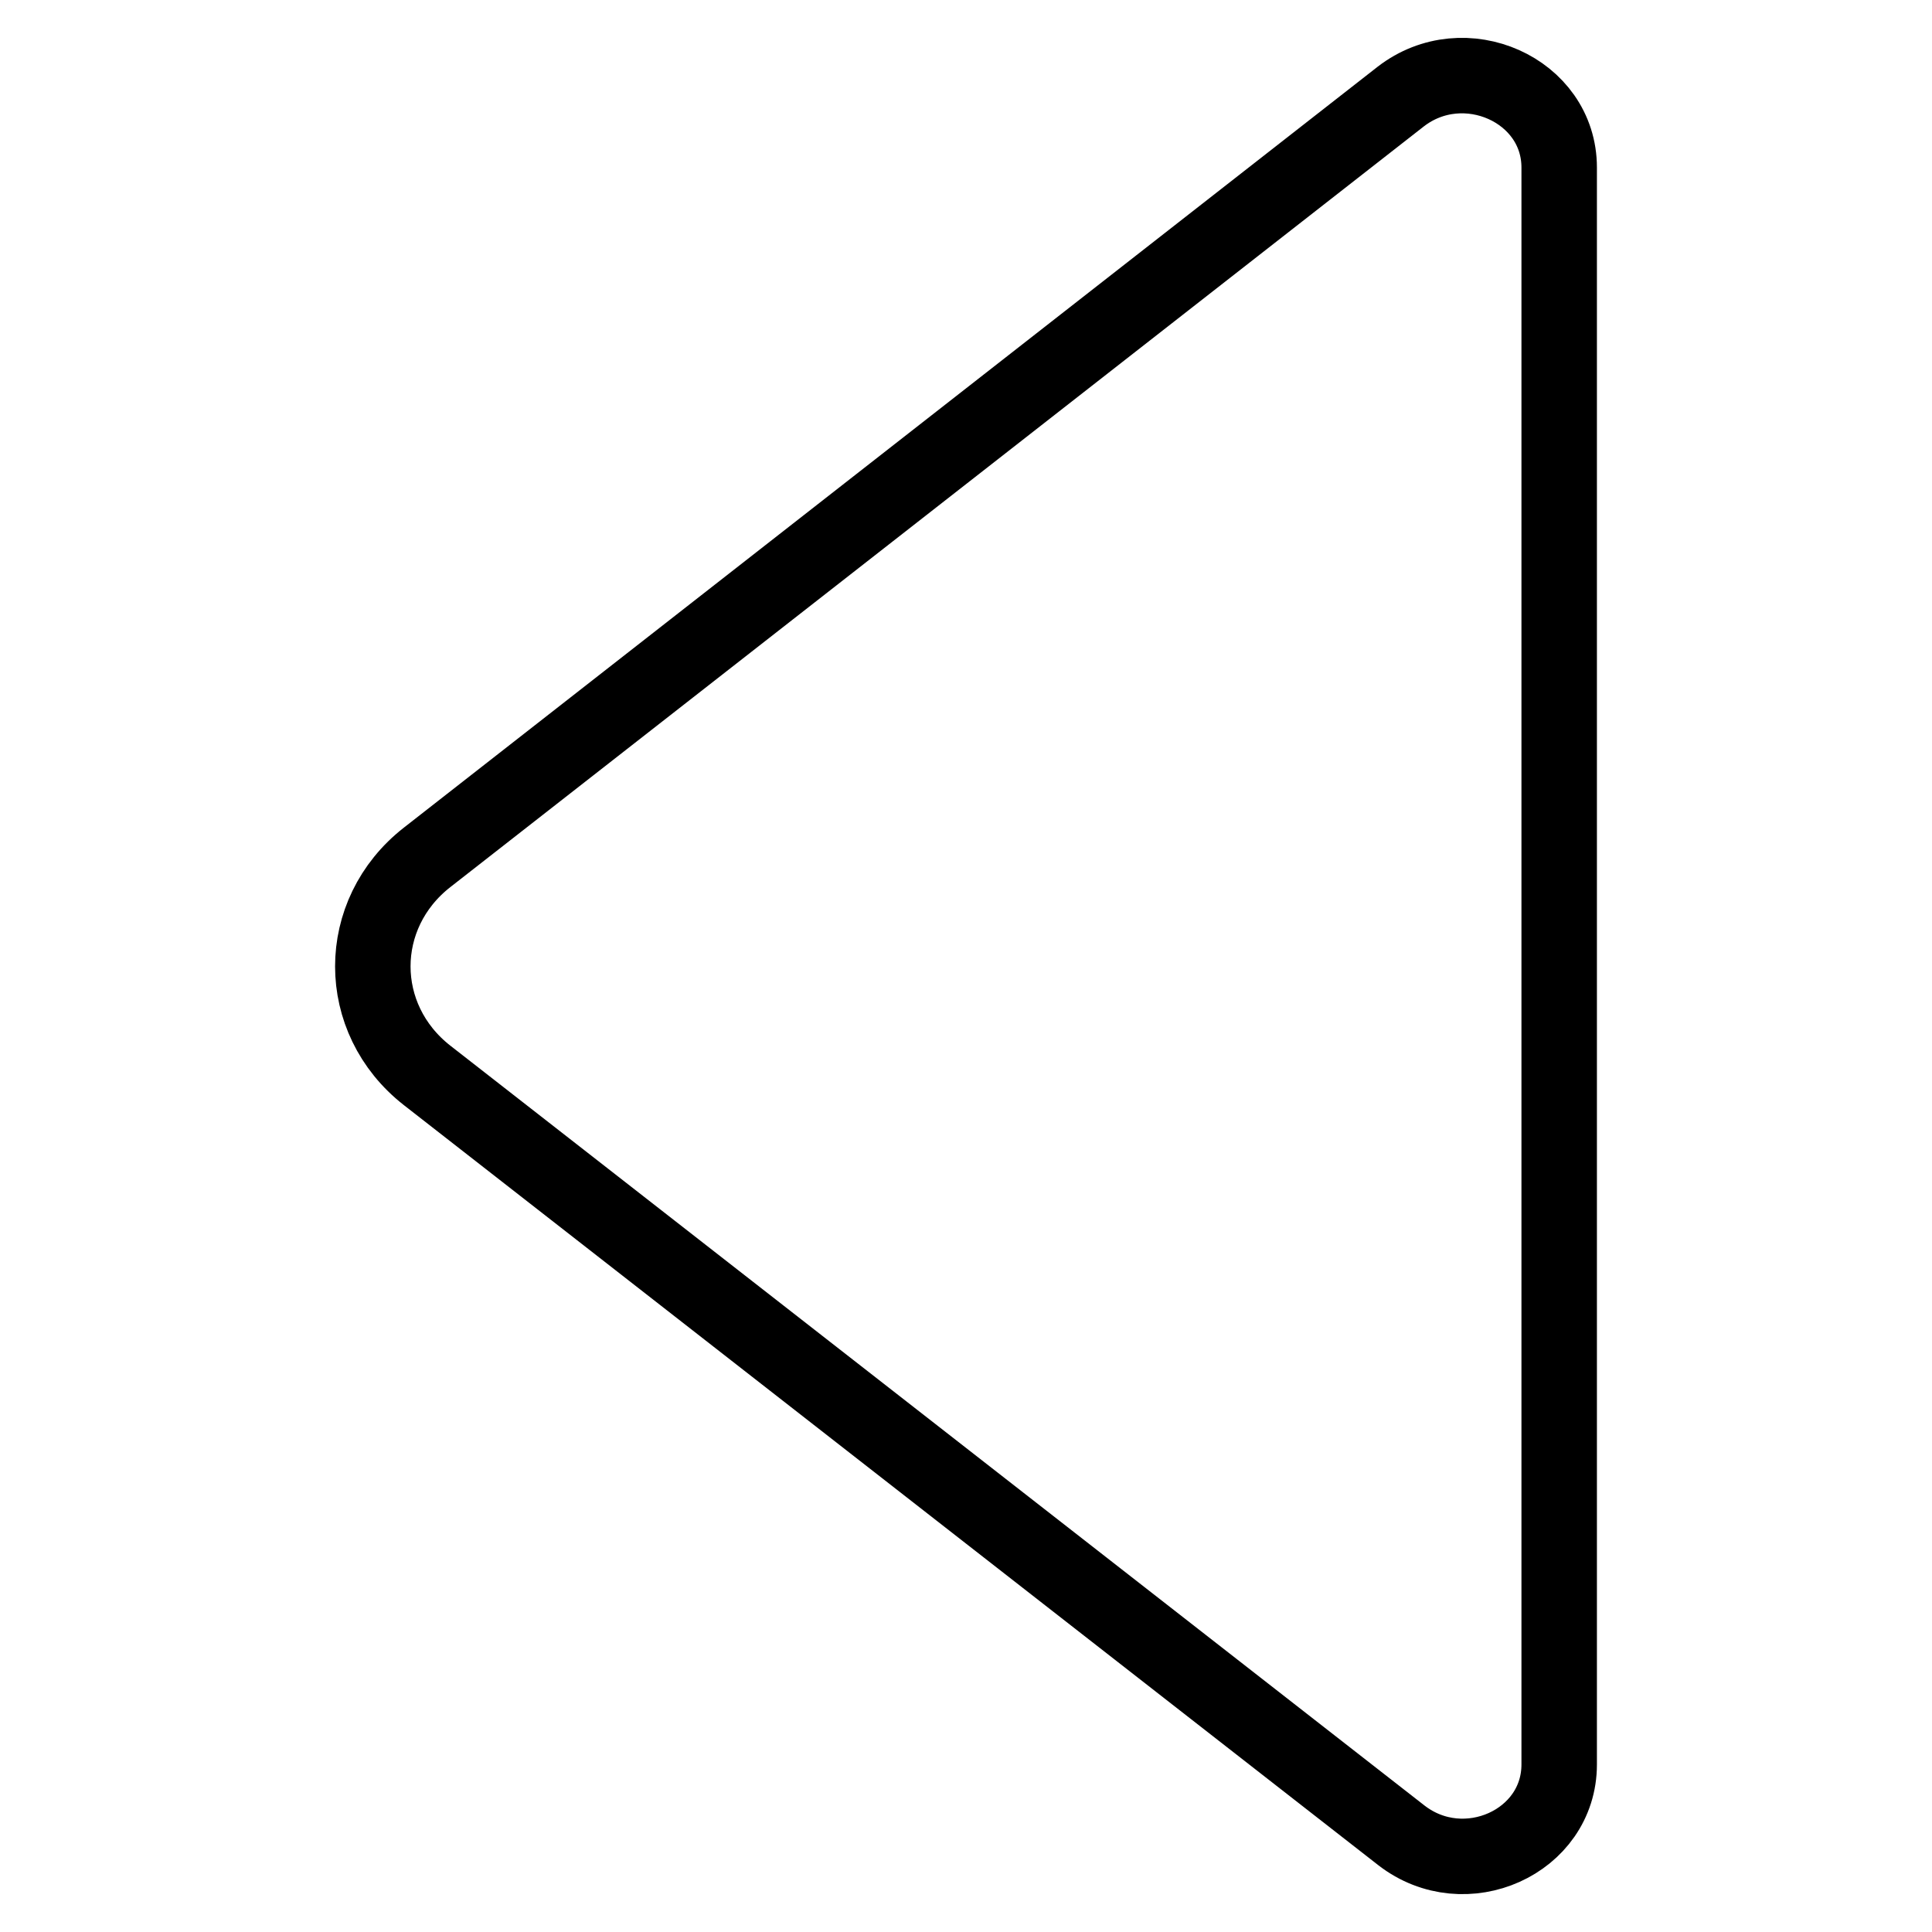 <?xml version="1.0" encoding="utf-8"?>
<!-- Svg Vector Icons : http://www.onlinewebfonts.com/icon -->
<!DOCTYPE svg PUBLIC "-//W3C//DTD SVG 1.1//EN" "http://www.w3.org/Graphics/SVG/1.1/DTD/svg11.dtd">
<svg version="1.1" xmlns="http://www.w3.org/2000/svg" xmlns:xlink="http://www.w3.org/1999/xlink" x="0px" y="0px" viewBox="0 0 256 256" enable-background="new 0 0 256 256" xml:space="preserve">
<g> <path stroke-width="10" fill-opacity="0" stroke="#000000"  d="M206.6,22.2c0-10.3-12.6-15.9-21-9.4L56.6,113.6c-9.6,7.5-9.6,21.4,0,28.9l129.1,100.7 c8.4,6.5,20.9,0.9,20.9-9.4V22.2L206.6,22.2z"/></g>
</svg>